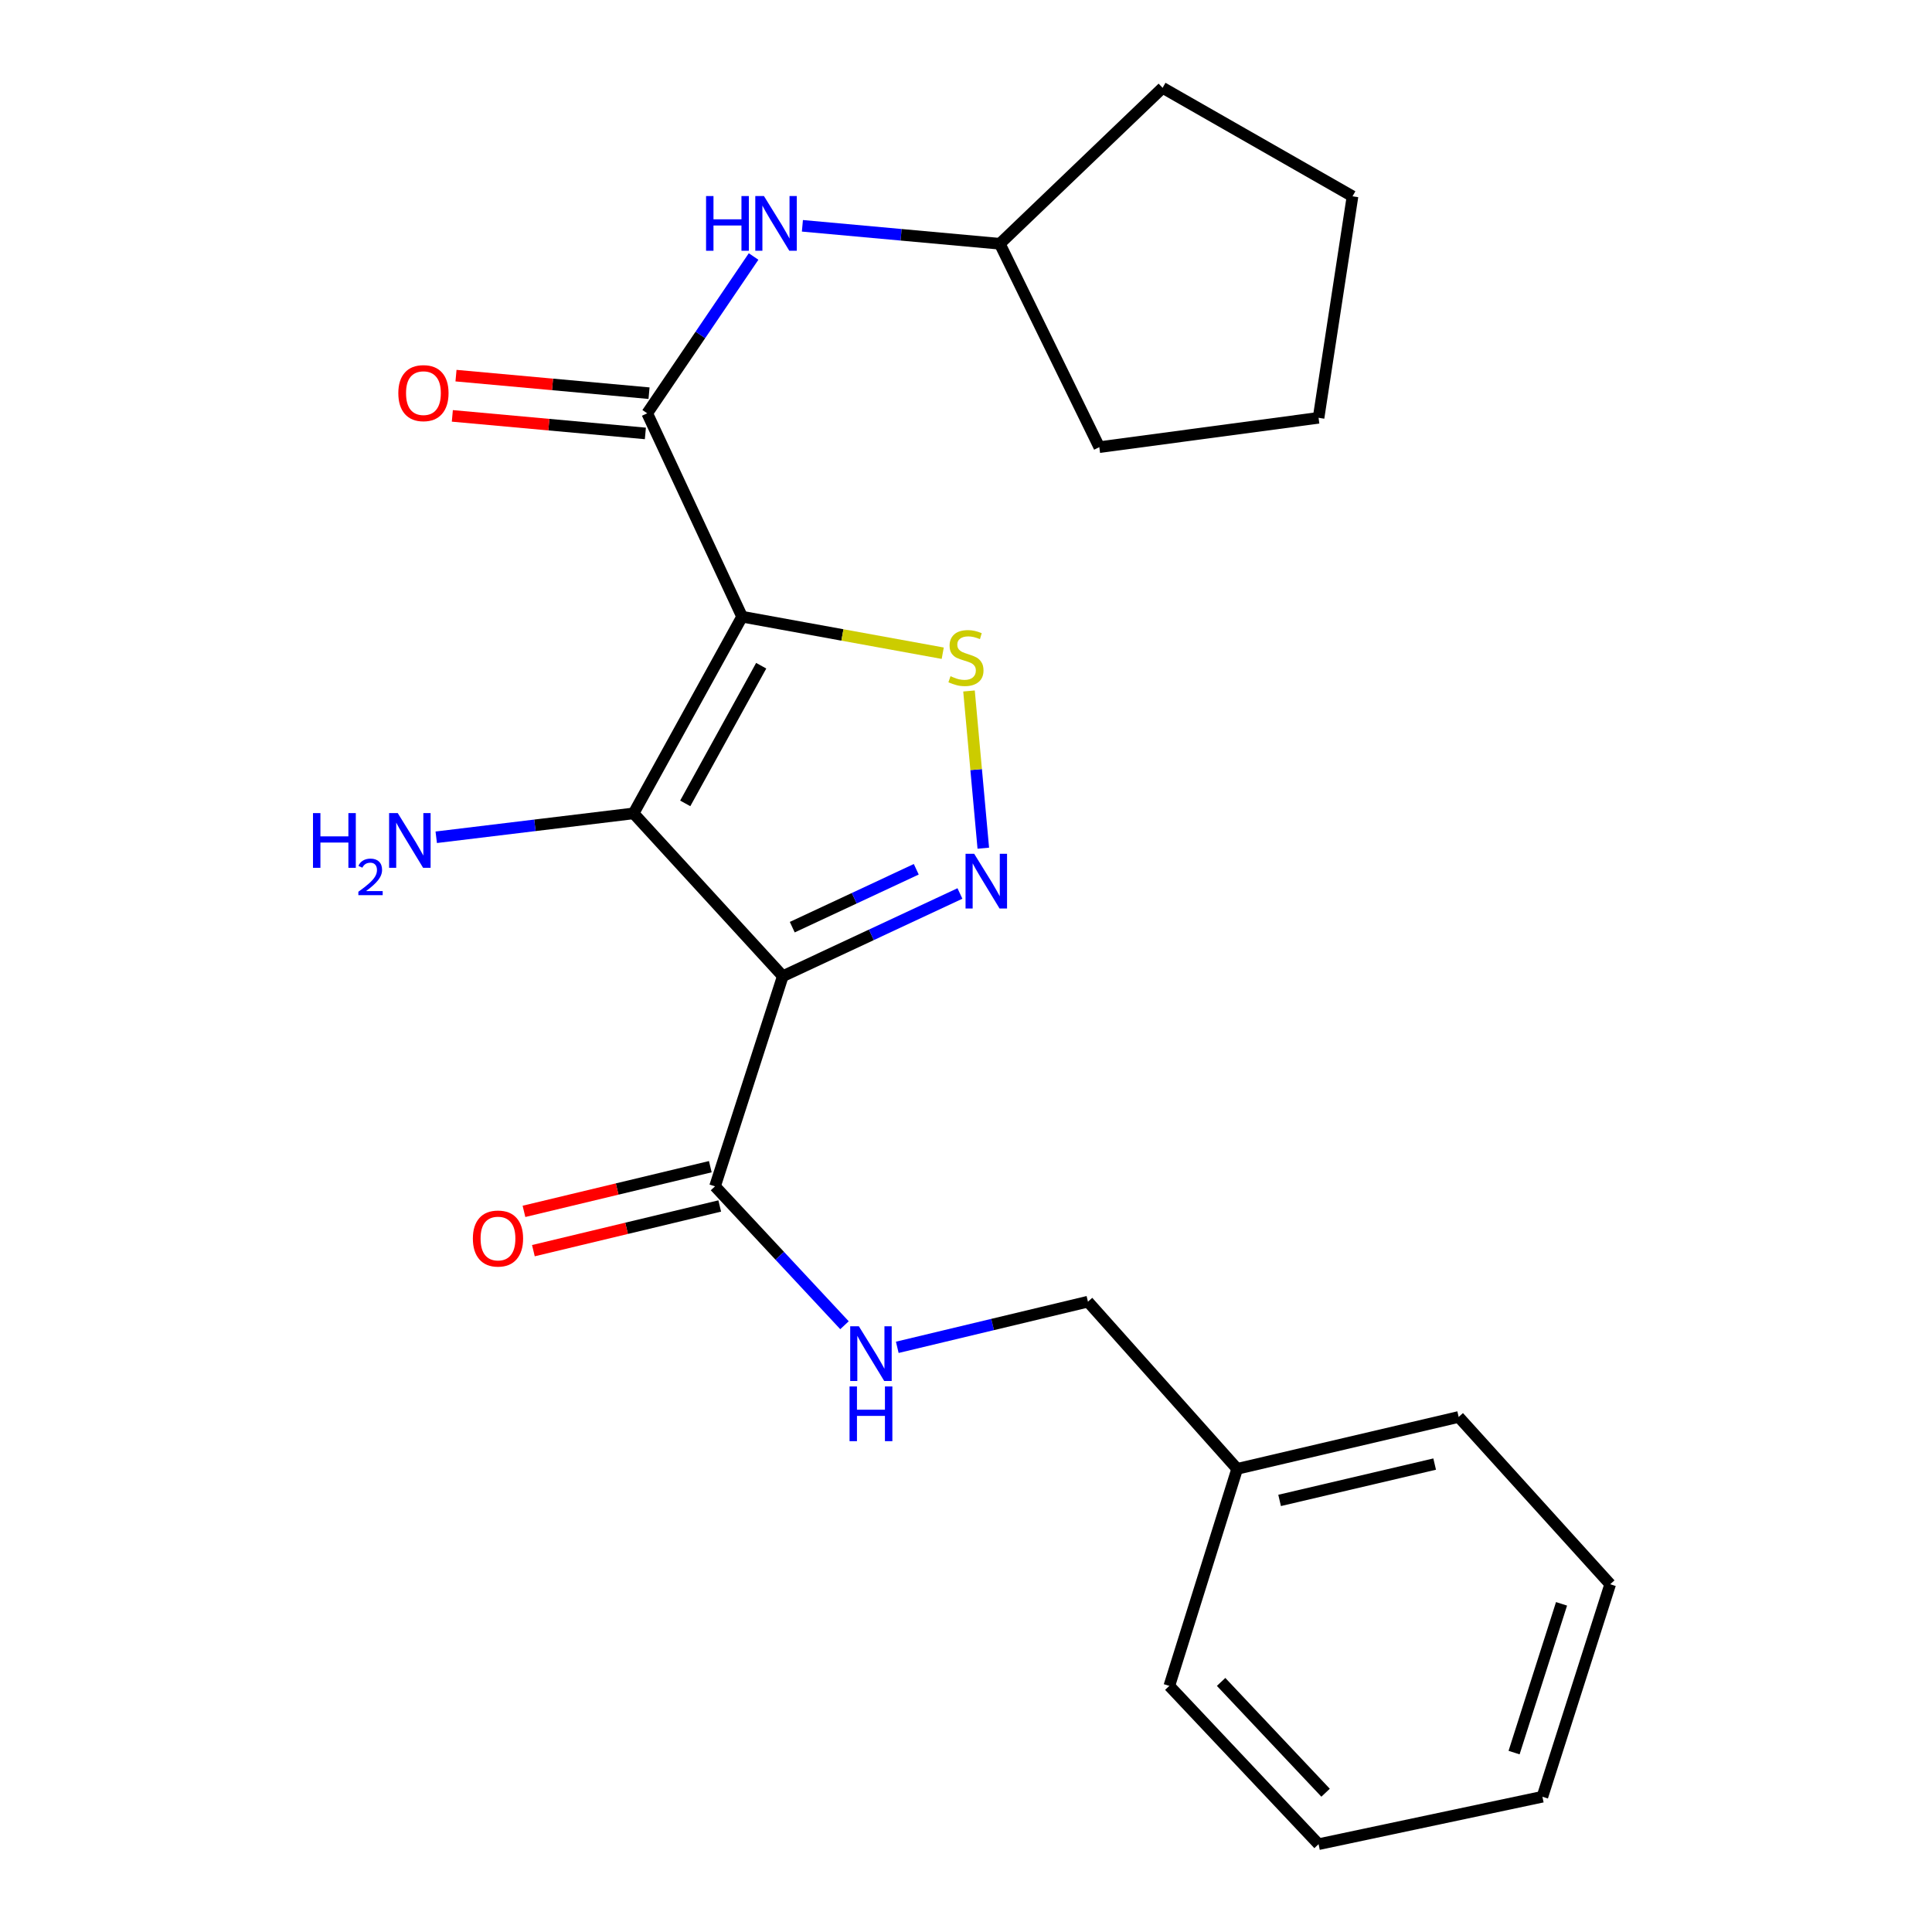 <?xml version='1.0' encoding='iso-8859-1'?>
<svg version='1.1' baseProfile='full'
              xmlns='http://www.w3.org/2000/svg'
                      xmlns:rdkit='http://www.rdkit.org/xml'
                      xmlns:xlink='http://www.w3.org/1999/xlink'
                  xml:space='preserve'
width='1000px' height='1000px' viewBox='0 0 1000 1000'>
<!-- END OF HEADER -->
<rect style='opacity:1.0;fill:#FFFFFF;stroke:none' width='1000' height='1000' x='0' y='0'> </rect>
<path class='bond-1' d='M 384.108,319.2 L 327.939,420.999' style='fill:none;fill-rule:evenodd;stroke:#000000;stroke-width:6px;stroke-linecap:butt;stroke-linejoin:miter;stroke-opacity:1' />
<path class='bond-1' d='M 393.995,344.574 L 354.677,415.833' style='fill:none;fill-rule:evenodd;stroke:#000000;stroke-width:6px;stroke-linecap:butt;stroke-linejoin:miter;stroke-opacity:1' />
<path class='bond-3' d='M 384.108,319.2 L 436.031,328.65' style='fill:none;fill-rule:evenodd;stroke:#000000;stroke-width:6px;stroke-linecap:butt;stroke-linejoin:miter;stroke-opacity:1' />
<path class='bond-3' d='M 436.031,328.65 L 487.954,338.101' style='fill:none;fill-rule:evenodd;stroke:#CCCC00;stroke-width:6px;stroke-linecap:butt;stroke-linejoin:miter;stroke-opacity:1' />
<path class='bond-4' d='M 384.108,319.2 L 334.992,213.927' style='fill:none;fill-rule:evenodd;stroke:#000000;stroke-width:6px;stroke-linecap:butt;stroke-linejoin:miter;stroke-opacity:1' />
<path class='bond-0' d='M 405.174,505.275 L 327.939,420.999' style='fill:none;fill-rule:evenodd;stroke:#000000;stroke-width:6px;stroke-linecap:butt;stroke-linejoin:miter;stroke-opacity:1' />
<path class='bond-5' d='M 405.174,505.275 L 370.095,614.046' style='fill:none;fill-rule:evenodd;stroke:#000000;stroke-width:6px;stroke-linecap:butt;stroke-linejoin:miter;stroke-opacity:1' />
<path class='bond-23' d='M 405.174,505.275 L 451.017,483.869' style='fill:none;fill-rule:evenodd;stroke:#000000;stroke-width:6px;stroke-linecap:butt;stroke-linejoin:miter;stroke-opacity:1' />
<path class='bond-23' d='M 451.017,483.869 L 496.86,462.462' style='fill:none;fill-rule:evenodd;stroke:#0000FF;stroke-width:6px;stroke-linecap:butt;stroke-linejoin:miter;stroke-opacity:1' />
<path class='bond-23' d='M 410.078,479.902 L 442.168,464.918' style='fill:none;fill-rule:evenodd;stroke:#000000;stroke-width:6px;stroke-linecap:butt;stroke-linejoin:miter;stroke-opacity:1' />
<path class='bond-23' d='M 442.168,464.918 L 474.257,449.933' style='fill:none;fill-rule:evenodd;stroke:#0000FF;stroke-width:6px;stroke-linecap:butt;stroke-linejoin:miter;stroke-opacity:1' />
<path class='bond-9' d='M 327.939,420.999 L 276.867,427.184' style='fill:none;fill-rule:evenodd;stroke:#000000;stroke-width:6px;stroke-linecap:butt;stroke-linejoin:miter;stroke-opacity:1' />
<path class='bond-9' d='M 276.867,427.184 L 225.795,433.37' style='fill:none;fill-rule:evenodd;stroke:#0000FF;stroke-width:6px;stroke-linecap:butt;stroke-linejoin:miter;stroke-opacity:1' />
<path class='bond-2' d='M 508.954,439.023 L 505.255,398.335' style='fill:none;fill-rule:evenodd;stroke:#0000FF;stroke-width:6px;stroke-linecap:butt;stroke-linejoin:miter;stroke-opacity:1' />
<path class='bond-2' d='M 505.255,398.335 L 501.556,357.648' style='fill:none;fill-rule:evenodd;stroke:#CCCC00;stroke-width:6px;stroke-linecap:butt;stroke-linejoin:miter;stroke-opacity:1' />
<path class='bond-6' d='M 334.992,213.927 L 362.524,173.346' style='fill:none;fill-rule:evenodd;stroke:#000000;stroke-width:6px;stroke-linecap:butt;stroke-linejoin:miter;stroke-opacity:1' />
<path class='bond-6' d='M 362.524,173.346 L 390.056,132.766' style='fill:none;fill-rule:evenodd;stroke:#0000FF;stroke-width:6px;stroke-linecap:butt;stroke-linejoin:miter;stroke-opacity:1' />
<path class='bond-8' d='M 335.939,203.512 L 285.981,198.971' style='fill:none;fill-rule:evenodd;stroke:#000000;stroke-width:6px;stroke-linecap:butt;stroke-linejoin:miter;stroke-opacity:1' />
<path class='bond-8' d='M 285.981,198.971 L 236.023,194.43' style='fill:none;fill-rule:evenodd;stroke:#FF0000;stroke-width:6px;stroke-linecap:butt;stroke-linejoin:miter;stroke-opacity:1' />
<path class='bond-8' d='M 334.046,224.341 L 284.088,219.8' style='fill:none;fill-rule:evenodd;stroke:#000000;stroke-width:6px;stroke-linecap:butt;stroke-linejoin:miter;stroke-opacity:1' />
<path class='bond-8' d='M 284.088,219.8 L 234.13,215.26' style='fill:none;fill-rule:evenodd;stroke:#FF0000;stroke-width:6px;stroke-linecap:butt;stroke-linejoin:miter;stroke-opacity:1' />
<path class='bond-7' d='M 370.095,614.046 L 403.6,649.992' style='fill:none;fill-rule:evenodd;stroke:#000000;stroke-width:6px;stroke-linecap:butt;stroke-linejoin:miter;stroke-opacity:1' />
<path class='bond-7' d='M 403.6,649.992 L 437.105,685.938' style='fill:none;fill-rule:evenodd;stroke:#0000FF;stroke-width:6px;stroke-linecap:butt;stroke-linejoin:miter;stroke-opacity:1' />
<path class='bond-10' d='M 367.657,603.877 L 319.432,615.439' style='fill:none;fill-rule:evenodd;stroke:#000000;stroke-width:6px;stroke-linecap:butt;stroke-linejoin:miter;stroke-opacity:1' />
<path class='bond-10' d='M 319.432,615.439 L 271.207,627.001' style='fill:none;fill-rule:evenodd;stroke:#FF0000;stroke-width:6px;stroke-linecap:butt;stroke-linejoin:miter;stroke-opacity:1' />
<path class='bond-10' d='M 372.533,624.215 L 324.308,635.778' style='fill:none;fill-rule:evenodd;stroke:#000000;stroke-width:6px;stroke-linecap:butt;stroke-linejoin:miter;stroke-opacity:1' />
<path class='bond-10' d='M 324.308,635.778 L 276.083,647.34' style='fill:none;fill-rule:evenodd;stroke:#FF0000;stroke-width:6px;stroke-linecap:butt;stroke-linejoin:miter;stroke-opacity:1' />
<path class='bond-12' d='M 415.325,116.878 L 466.413,121.527' style='fill:none;fill-rule:evenodd;stroke:#0000FF;stroke-width:6px;stroke-linecap:butt;stroke-linejoin:miter;stroke-opacity:1' />
<path class='bond-12' d='M 466.413,121.527 L 517.501,126.176' style='fill:none;fill-rule:evenodd;stroke:#000000;stroke-width:6px;stroke-linecap:butt;stroke-linejoin:miter;stroke-opacity:1' />
<path class='bond-11' d='M 464.432,697.373 L 513.775,685.56' style='fill:none;fill-rule:evenodd;stroke:#0000FF;stroke-width:6px;stroke-linecap:butt;stroke-linejoin:miter;stroke-opacity:1' />
<path class='bond-11' d='M 513.775,685.56 L 563.119,673.747' style='fill:none;fill-rule:evenodd;stroke:#000000;stroke-width:6px;stroke-linecap:butt;stroke-linejoin:miter;stroke-opacity:1' />
<path class='bond-13' d='M 563.119,673.747 L 640.354,760.278' style='fill:none;fill-rule:evenodd;stroke:#000000;stroke-width:6px;stroke-linecap:butt;stroke-linejoin:miter;stroke-opacity:1' />
<path class='bond-16' d='M 517.501,126.176 L 568.999,231.449' style='fill:none;fill-rule:evenodd;stroke:#000000;stroke-width:6px;stroke-linecap:butt;stroke-linejoin:miter;stroke-opacity:1' />
<path class='bond-17' d='M 517.501,126.176 L 601.766,45.455' style='fill:none;fill-rule:evenodd;stroke:#000000;stroke-width:6px;stroke-linecap:butt;stroke-linejoin:miter;stroke-opacity:1' />
<path class='bond-14' d='M 640.354,760.278 L 755.004,733.414' style='fill:none;fill-rule:evenodd;stroke:#000000;stroke-width:6px;stroke-linecap:butt;stroke-linejoin:miter;stroke-opacity:1' />
<path class='bond-14' d='M 662.323,776.612 L 742.578,757.807' style='fill:none;fill-rule:evenodd;stroke:#000000;stroke-width:6px;stroke-linecap:butt;stroke-linejoin:miter;stroke-opacity:1' />
<path class='bond-15' d='M 640.354,760.278 L 605.24,872.616' style='fill:none;fill-rule:evenodd;stroke:#000000;stroke-width:6px;stroke-linecap:butt;stroke-linejoin:miter;stroke-opacity:1' />
<path class='bond-18' d='M 755.004,733.414 L 833.436,820.003' style='fill:none;fill-rule:evenodd;stroke:#000000;stroke-width:6px;stroke-linecap:butt;stroke-linejoin:miter;stroke-opacity:1' />
<path class='bond-19' d='M 605.24,872.616 L 682.487,954.545' style='fill:none;fill-rule:evenodd;stroke:#000000;stroke-width:6px;stroke-linecap:butt;stroke-linejoin:miter;stroke-opacity:1' />
<path class='bond-19' d='M 632.045,870.557 L 686.118,927.908' style='fill:none;fill-rule:evenodd;stroke:#000000;stroke-width:6px;stroke-linecap:butt;stroke-linejoin:miter;stroke-opacity:1' />
<path class='bond-20' d='M 568.999,231.449 L 682.487,216.262' style='fill:none;fill-rule:evenodd;stroke:#000000;stroke-width:6px;stroke-linecap:butt;stroke-linejoin:miter;stroke-opacity:1' />
<path class='bond-21' d='M 601.766,45.455 L 700.056,101.612' style='fill:none;fill-rule:evenodd;stroke:#000000;stroke-width:6px;stroke-linecap:butt;stroke-linejoin:miter;stroke-opacity:1' />
<path class='bond-25' d='M 833.436,820.003 L 798.345,929.993' style='fill:none;fill-rule:evenodd;stroke:#000000;stroke-width:6px;stroke-linecap:butt;stroke-linejoin:miter;stroke-opacity:1' />
<path class='bond-25' d='M 808.247,830.144 L 783.683,907.138' style='fill:none;fill-rule:evenodd;stroke:#000000;stroke-width:6px;stroke-linecap:butt;stroke-linejoin:miter;stroke-opacity:1' />
<path class='bond-22' d='M 682.487,954.545 L 798.345,929.993' style='fill:none;fill-rule:evenodd;stroke:#000000;stroke-width:6px;stroke-linecap:butt;stroke-linejoin:miter;stroke-opacity:1' />
<path class='bond-24' d='M 682.487,216.262 L 700.056,101.612' style='fill:none;fill-rule:evenodd;stroke:#000000;stroke-width:6px;stroke-linecap:butt;stroke-linejoin:miter;stroke-opacity:1' />
<path  class='atom-3' d='M 504.246 441.93
L 513.526 456.93
Q 514.446 458.41, 515.926 461.09
Q 517.406 463.77, 517.486 463.93
L 517.486 441.93
L 521.246 441.93
L 521.246 470.25
L 517.366 470.25
L 507.406 453.85
Q 506.246 451.93, 505.006 449.73
Q 503.806 447.53, 503.446 446.85
L 503.446 470.25
L 499.766 470.25
L 499.766 441.93
L 504.246 441.93
' fill='#0000FF'/>
<path  class='atom-4' d='M 491.978 350.009
Q 492.298 350.129, 493.618 350.689
Q 494.938 351.249, 496.378 351.609
Q 497.858 351.929, 499.298 351.929
Q 501.978 351.929, 503.538 350.649
Q 505.098 349.329, 505.098 347.049
Q 505.098 345.489, 504.298 344.529
Q 503.538 343.569, 502.338 343.049
Q 501.138 342.529, 499.138 341.929
Q 496.618 341.169, 495.098 340.449
Q 493.618 339.729, 492.538 338.209
Q 491.498 336.689, 491.498 334.129
Q 491.498 330.569, 493.898 328.369
Q 496.338 326.169, 501.138 326.169
Q 504.418 326.169, 508.138 327.729
L 507.218 330.809
Q 503.818 329.409, 501.258 329.409
Q 498.498 329.409, 496.978 330.569
Q 495.458 331.689, 495.498 333.649
Q 495.498 335.169, 496.258 336.089
Q 497.058 337.009, 498.178 337.529
Q 499.338 338.049, 501.258 338.649
Q 503.818 339.449, 505.338 340.249
Q 506.858 341.049, 507.938 342.689
Q 509.058 344.289, 509.058 347.049
Q 509.058 350.969, 506.418 353.089
Q 503.818 355.169, 499.458 355.169
Q 496.938 355.169, 495.018 354.609
Q 493.138 354.089, 490.898 353.169
L 491.978 350.009
' fill='#CCCC00'/>
<path  class='atom-7' d='M 365.457 101.477
L 369.297 101.477
L 369.297 113.517
L 383.777 113.517
L 383.777 101.477
L 387.617 101.477
L 387.617 129.797
L 383.777 129.797
L 383.777 116.717
L 369.297 116.717
L 369.297 129.797
L 365.457 129.797
L 365.457 101.477
' fill='#0000FF'/>
<path  class='atom-7' d='M 395.417 101.477
L 404.697 116.477
Q 405.617 117.957, 407.097 120.637
Q 408.577 123.317, 408.657 123.477
L 408.657 101.477
L 412.417 101.477
L 412.417 129.797
L 408.537 129.797
L 398.577 113.397
Q 397.417 111.477, 396.177 109.277
Q 394.977 107.077, 394.617 106.397
L 394.617 129.797
L 390.937 129.797
L 390.937 101.477
L 395.417 101.477
' fill='#0000FF'/>
<path  class='atom-8' d='M 444.544 686.475
L 453.824 701.475
Q 454.744 702.955, 456.224 705.635
Q 457.704 708.315, 457.784 708.475
L 457.784 686.475
L 461.544 686.475
L 461.544 714.795
L 457.664 714.795
L 447.704 698.395
Q 446.544 696.475, 445.304 694.275
Q 444.104 692.075, 443.744 691.395
L 443.744 714.795
L 440.064 714.795
L 440.064 686.475
L 444.544 686.475
' fill='#0000FF'/>
<path  class='atom-8' d='M 439.724 717.627
L 443.564 717.627
L 443.564 729.667
L 458.044 729.667
L 458.044 717.627
L 461.884 717.627
L 461.884 745.947
L 458.044 745.947
L 458.044 732.867
L 443.564 732.867
L 443.564 745.947
L 439.724 745.947
L 439.724 717.627
' fill='#0000FF'/>
<path  class='atom-9' d='M 206.169 203.479
Q 206.169 196.679, 209.529 192.879
Q 212.889 189.079, 219.169 189.079
Q 225.449 189.079, 228.809 192.879
Q 232.169 196.679, 232.169 203.479
Q 232.169 210.359, 228.769 214.279
Q 225.369 218.159, 219.169 218.159
Q 212.929 218.159, 209.529 214.279
Q 206.169 210.399, 206.169 203.479
M 219.169 214.959
Q 223.489 214.959, 225.809 212.079
Q 228.169 209.159, 228.169 203.479
Q 228.169 197.919, 225.809 195.119
Q 223.489 192.279, 219.169 192.279
Q 214.849 192.279, 212.489 195.079
Q 210.169 197.879, 210.169 203.479
Q 210.169 209.199, 212.489 212.079
Q 214.849 214.959, 219.169 214.959
' fill='#FF0000'/>
<path  class='atom-10' d='M 162.006 420.863
L 165.846 420.863
L 165.846 432.903
L 180.326 432.903
L 180.326 420.863
L 184.166 420.863
L 184.166 449.183
L 180.326 449.183
L 180.326 436.103
L 165.846 436.103
L 165.846 449.183
L 162.006 449.183
L 162.006 420.863
' fill='#0000FF'/>
<path  class='atom-10' d='M 185.539 448.19
Q 186.225 446.421, 187.862 445.444
Q 189.499 444.441, 191.769 444.441
Q 194.594 444.441, 196.178 445.972
Q 197.762 447.503, 197.762 450.223
Q 197.762 452.995, 195.703 455.582
Q 193.67 458.169, 189.446 461.231
L 198.079 461.231
L 198.079 463.343
L 185.486 463.343
L 185.486 461.575
Q 188.971 459.093, 191.03 457.245
Q 193.116 455.397, 194.119 453.734
Q 195.122 452.071, 195.122 450.355
Q 195.122 448.559, 194.224 447.556
Q 193.327 446.553, 191.769 446.553
Q 190.264 446.553, 189.261 447.16
Q 188.258 447.767, 187.545 449.114
L 185.539 448.19
' fill='#0000FF'/>
<path  class='atom-10' d='M 205.879 420.863
L 215.159 435.863
Q 216.079 437.343, 217.559 440.023
Q 219.039 442.703, 219.119 442.863
L 219.119 420.863
L 222.879 420.863
L 222.879 449.183
L 218.999 449.183
L 209.039 432.783
Q 207.879 430.863, 206.639 428.663
Q 205.439 426.463, 205.079 425.783
L 205.079 449.183
L 201.399 449.183
L 201.399 420.863
L 205.879 420.863
' fill='#0000FF'/>
<path  class='atom-11' d='M 244.757 641.06
Q 244.757 634.26, 248.117 630.46
Q 251.477 626.66, 257.757 626.66
Q 264.037 626.66, 267.397 630.46
Q 270.757 634.26, 270.757 641.06
Q 270.757 647.94, 267.357 651.86
Q 263.957 655.74, 257.757 655.74
Q 251.517 655.74, 248.117 651.86
Q 244.757 647.98, 244.757 641.06
M 257.757 652.54
Q 262.077 652.54, 264.397 649.66
Q 266.757 646.74, 266.757 641.06
Q 266.757 635.5, 264.397 632.7
Q 262.077 629.86, 257.757 629.86
Q 253.437 629.86, 251.077 632.66
Q 248.757 635.46, 248.757 641.06
Q 248.757 646.78, 251.077 649.66
Q 253.437 652.54, 257.757 652.54
' fill='#FF0000'/>
</svg>
